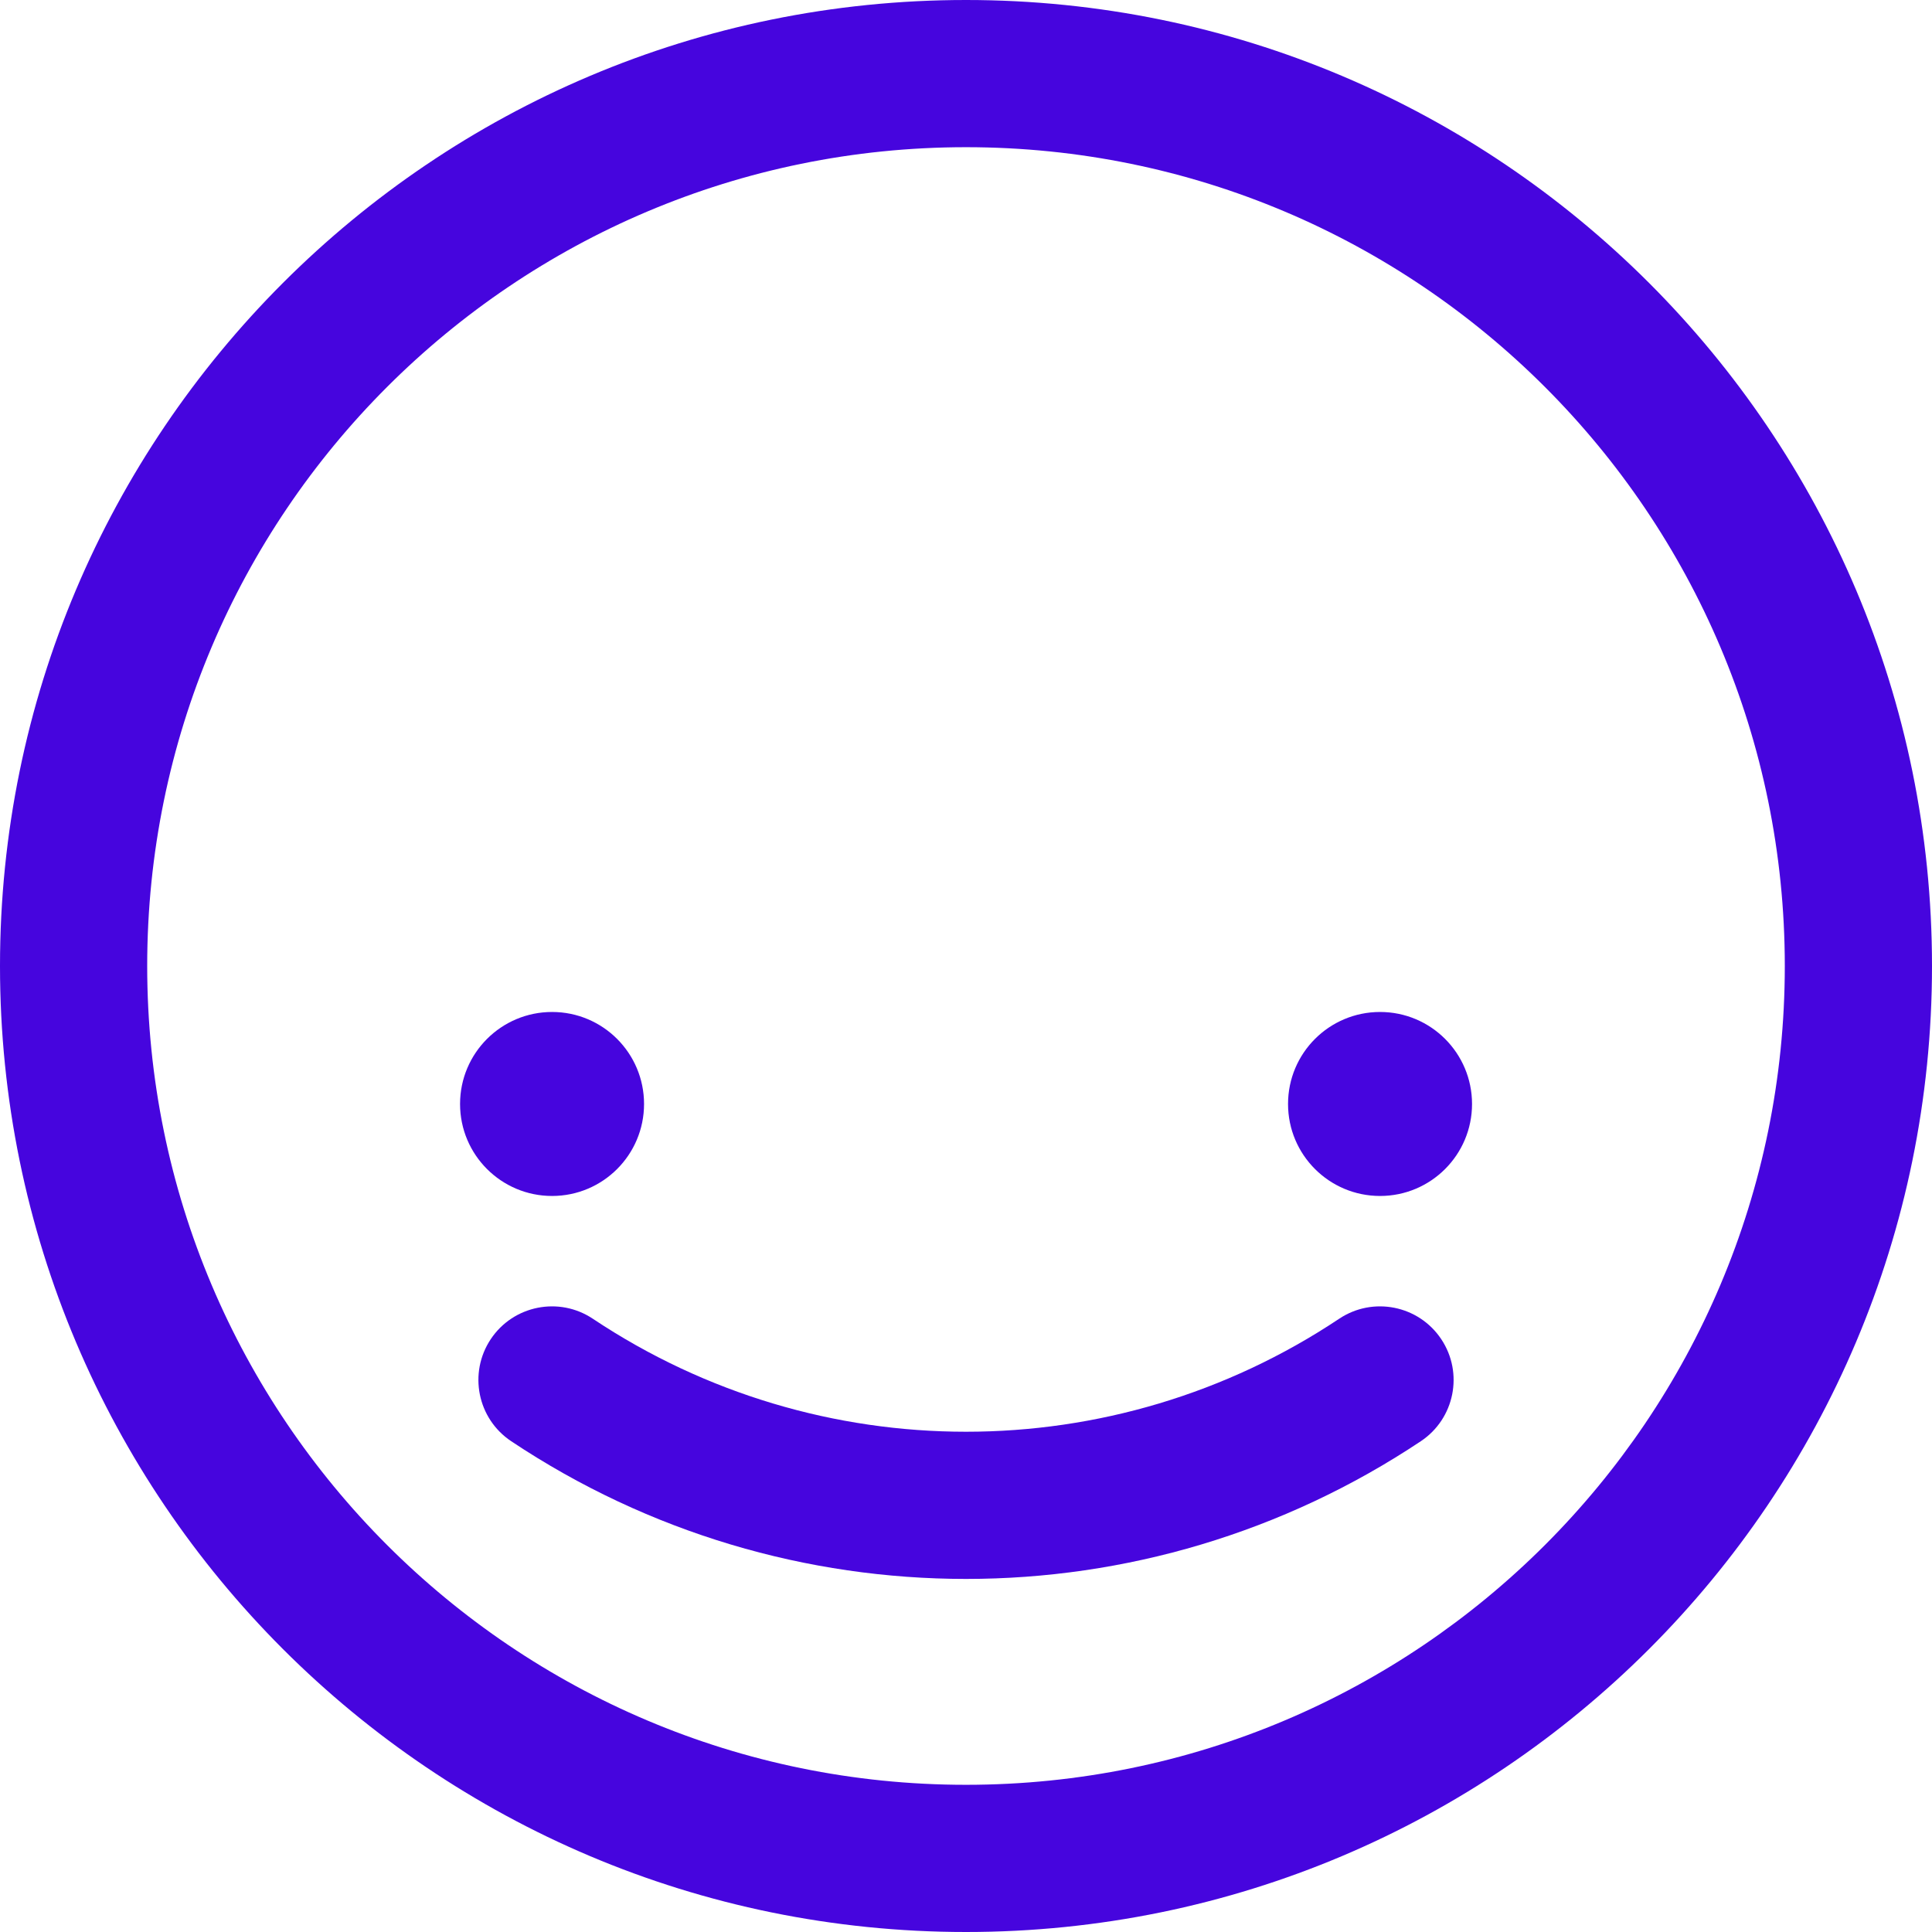<svg width="64" height="64" viewBox="0 0 64 64" fill="none" xmlns="http://www.w3.org/2000/svg">
<g clip-path="url(#clip0_7419_14230)">
<path fill-rule="evenodd" clip-rule="evenodd" d="M32 59.124C46.98 59.124 59.124 46.98 59.124 32C59.124 17.02 46.98 4.876 32 4.876C17.02 4.876 4.876 17.02 4.876 32C4.876 46.98 17.02 59.124 32 59.124ZM32 64C49.673 64 64 49.673 64 32C64 14.327 49.673 0 32 0C14.327 0 0 14.327 0 32C0 49.673 14.327 64 32 64Z" fill="#4605DE"/>
<path d="M21.335 36.571C21.335 38.254 19.971 39.618 18.288 39.618C16.605 39.618 15.24 38.254 15.24 36.571C15.24 34.887 16.605 33.523 18.288 33.523C19.971 33.523 21.335 34.887 21.335 36.571Z" fill="#4605DE"/>
<path d="M48.763 36.571C48.763 38.254 47.399 39.618 45.716 39.618C44.032 39.618 42.668 38.254 42.668 36.571C42.668 34.887 44.032 33.523 45.716 33.523C47.399 33.523 48.763 34.887 48.763 36.571Z" fill="#4605DE"/>
<path fill-rule="evenodd" clip-rule="evenodd" d="M16.257 44.361C17.004 43.241 18.518 42.938 19.638 43.685C27.124 48.676 36.876 48.676 44.362 43.685C45.483 42.938 46.996 43.241 47.743 44.361C48.49 45.482 48.187 46.995 47.067 47.742C37.943 53.825 26.057 53.825 16.934 47.742C15.813 46.995 15.511 45.482 16.257 44.361Z" fill="#4605DE"/>
</g>
<defs>
<clipPath id="clip0_7419_14230">
<rect width="64" height="64" fill="white"/>
</clipPath>
</defs>
</svg>
